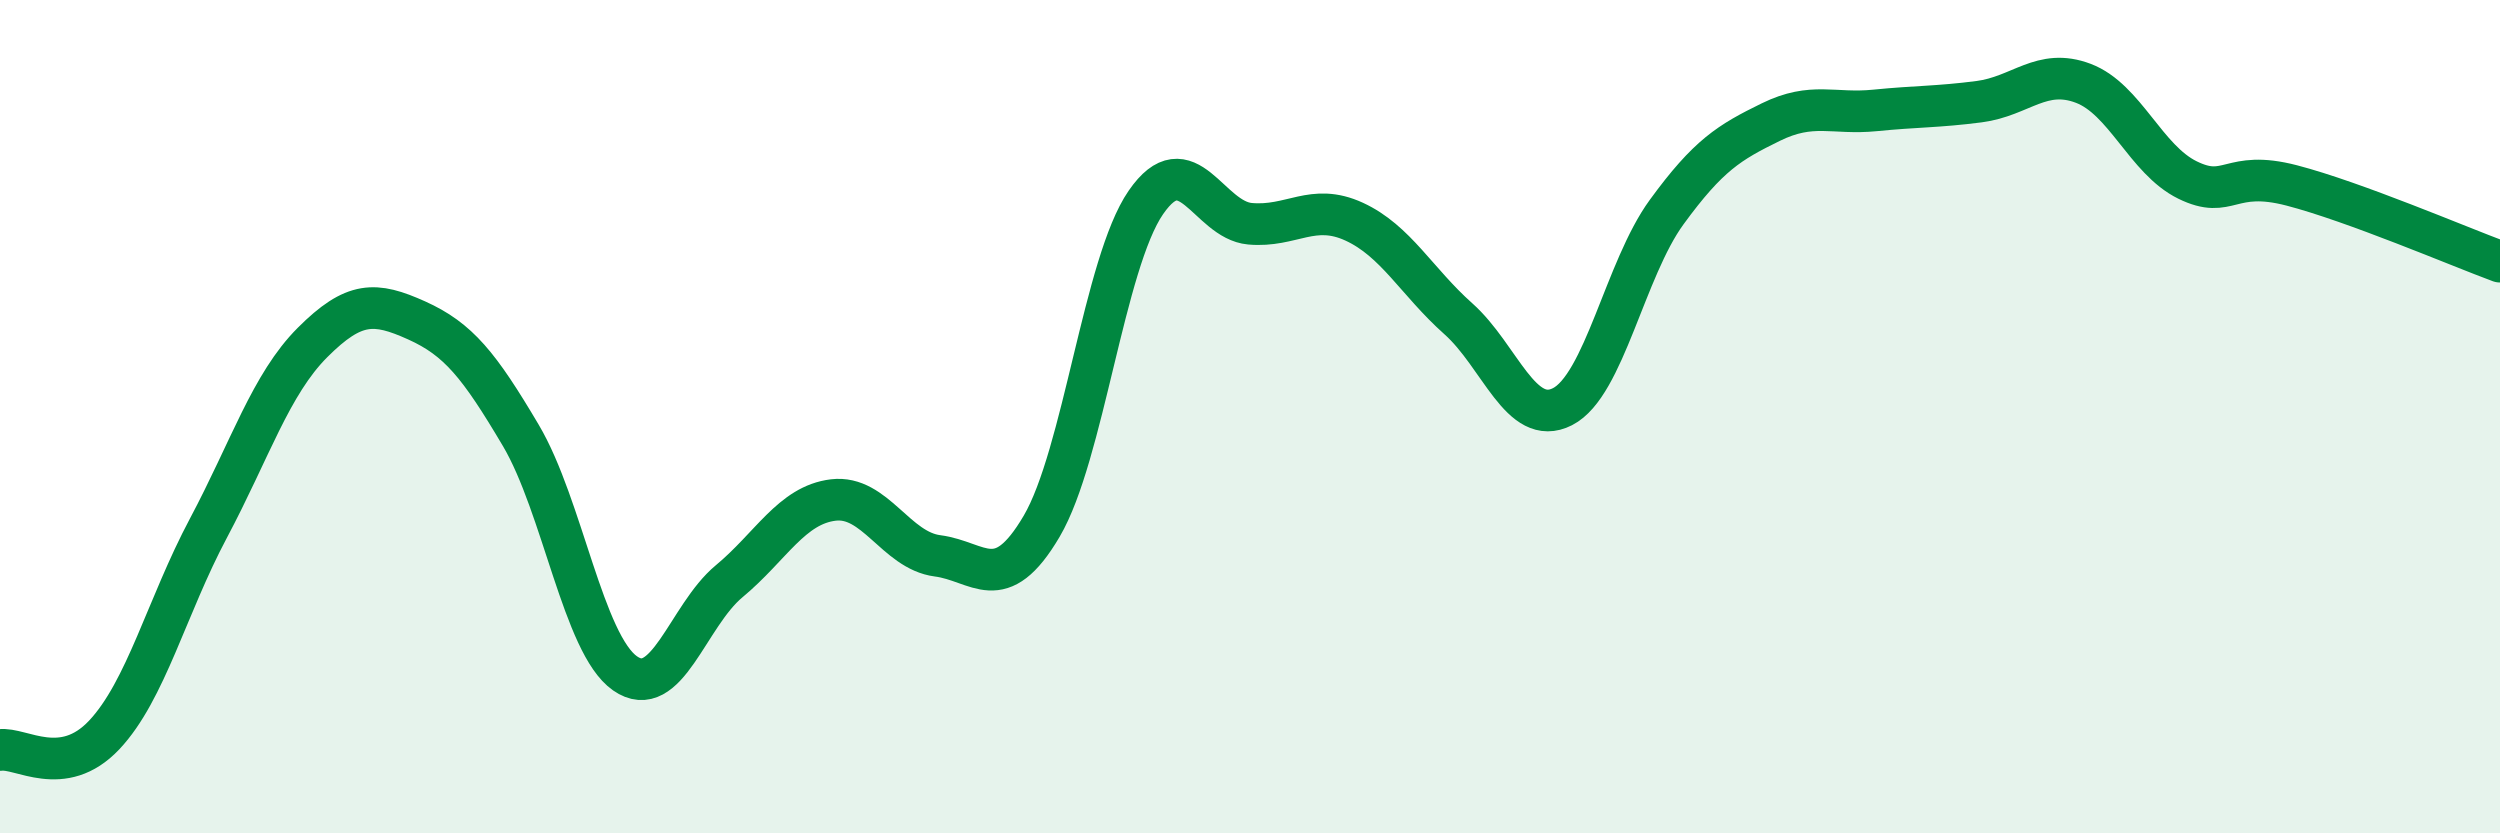 
    <svg width="60" height="20" viewBox="0 0 60 20" xmlns="http://www.w3.org/2000/svg">
      <path
        d="M 0,18 C 0.5,17.93 1.5,18.7 2.5,17.64 C 3.5,16.58 4,14.56 5,12.68 C 6,10.8 6.5,9.22 7.5,8.22 C 8.5,7.22 9,7.24 10,7.69 C 11,8.14 11.5,8.76 12.5,10.45 C 13.5,12.14 14,15.46 15,16.16 C 16,16.86 16.5,14.78 17.5,13.95 C 18.5,13.12 19,12.12 20,12 C 21,11.88 21.5,13.21 22.5,13.34 C 23.5,13.47 24,14.33 25,12.63 C 26,10.93 26.5,6.31 27.5,4.86 C 28.5,3.41 29,5.28 30,5.37 C 31,5.46 31.5,4.86 32.5,5.32 C 33.5,5.78 34,6.76 35,7.65 C 36,8.54 36.5,10.27 37.5,9.76 C 38.5,9.25 39,6.46 40,5.09 C 41,3.72 41.5,3.42 42.5,2.93 C 43.5,2.44 44,2.75 45,2.65 C 46,2.55 46.5,2.57 47.5,2.44 C 48.5,2.31 49,1.62 50,2 C 51,2.38 51.5,3.83 52.5,4.32 C 53.5,4.81 53.5,4.06 55,4.45 C 56.5,4.84 59,5.91 60,6.28L60 20L0 20Z"
        fill="#008740"
        opacity="0.1"
        stroke-linecap="round"
        stroke-linejoin="round"
      />
      <path
        d="M 0,18 C 0.5,17.93 1.5,18.7 2.5,17.64 C 3.5,16.58 4,14.56 5,12.68 C 6,10.8 6.5,9.22 7.5,8.22 C 8.5,7.22 9,7.24 10,7.69 C 11,8.14 11.5,8.76 12.5,10.45 C 13.5,12.14 14,15.46 15,16.16 C 16,16.86 16.5,14.78 17.5,13.95 C 18.5,13.12 19,12.12 20,12 C 21,11.88 21.5,13.21 22.5,13.34 C 23.5,13.47 24,14.33 25,12.63 C 26,10.93 26.5,6.31 27.5,4.86 C 28.5,3.41 29,5.28 30,5.37 C 31,5.46 31.5,4.86 32.5,5.32 C 33.5,5.78 34,6.76 35,7.65 C 36,8.54 36.5,10.27 37.5,9.76 C 38.5,9.25 39,6.46 40,5.09 C 41,3.72 41.5,3.42 42.5,2.93 C 43.5,2.44 44,2.75 45,2.65 C 46,2.55 46.5,2.57 47.5,2.44 C 48.5,2.31 49,1.62 50,2 C 51,2.38 51.5,3.83 52.5,4.32 C 53.5,4.81 53.5,4.06 55,4.45 C 56.5,4.84 59,5.91 60,6.28"
        stroke="#008740"
        stroke-width="1"
        fill="none"
        stroke-linecap="round"
        stroke-linejoin="round"
      />
    </svg>
  